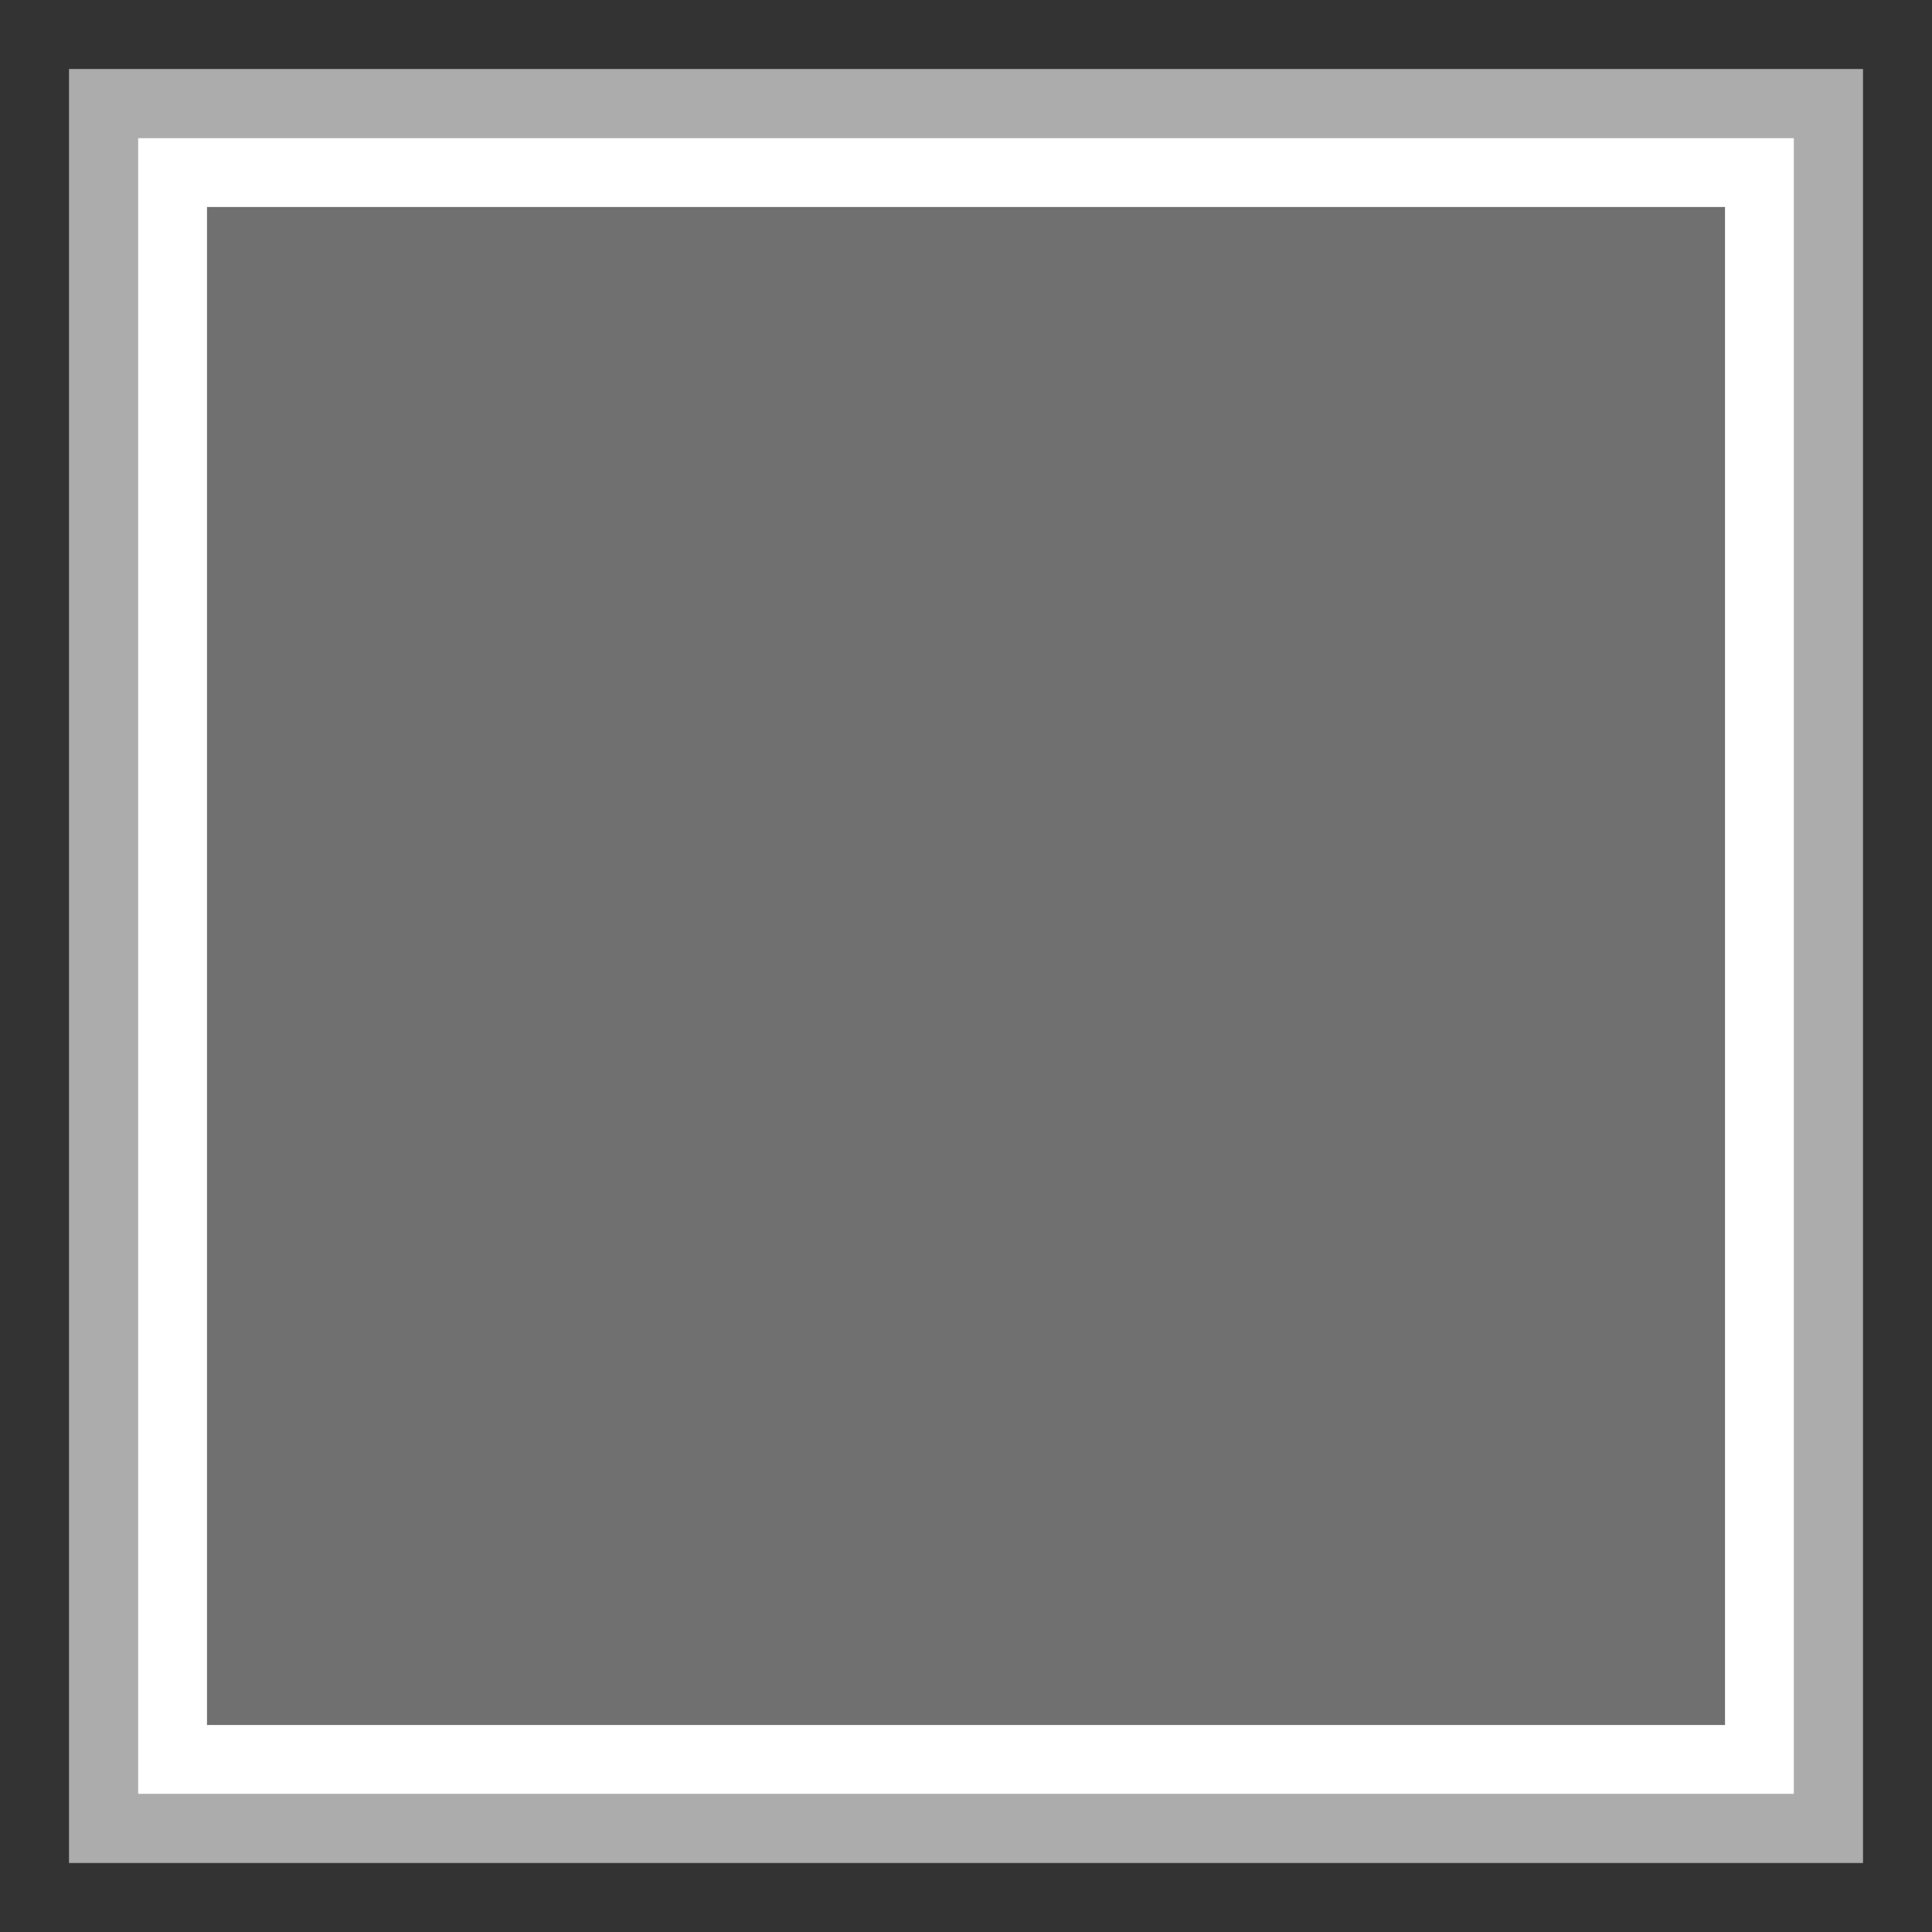 <svg width="28" height="28" viewBox="0 0 28 28" fill="none" xmlns="http://www.w3.org/2000/svg">
<rect x="0" y="0" width="28" height="28" fill="#333333" stroke="none"/>
<path fill-rule="evenodd" clip-rule="evenodd" d="M1 1H27V27H1V1ZM2 2V26H26V2H2Z" fill="#ACACAC"/>
<path d="M2 2H26V26H2V2Z" fill="white" fill-opacity="0.3"/>
<path fill-rule="evenodd" clip-rule="evenodd" d="M25 3H3V25H25V3ZM2 2V26H26V2H2Z" fill="white"/>
</svg>

